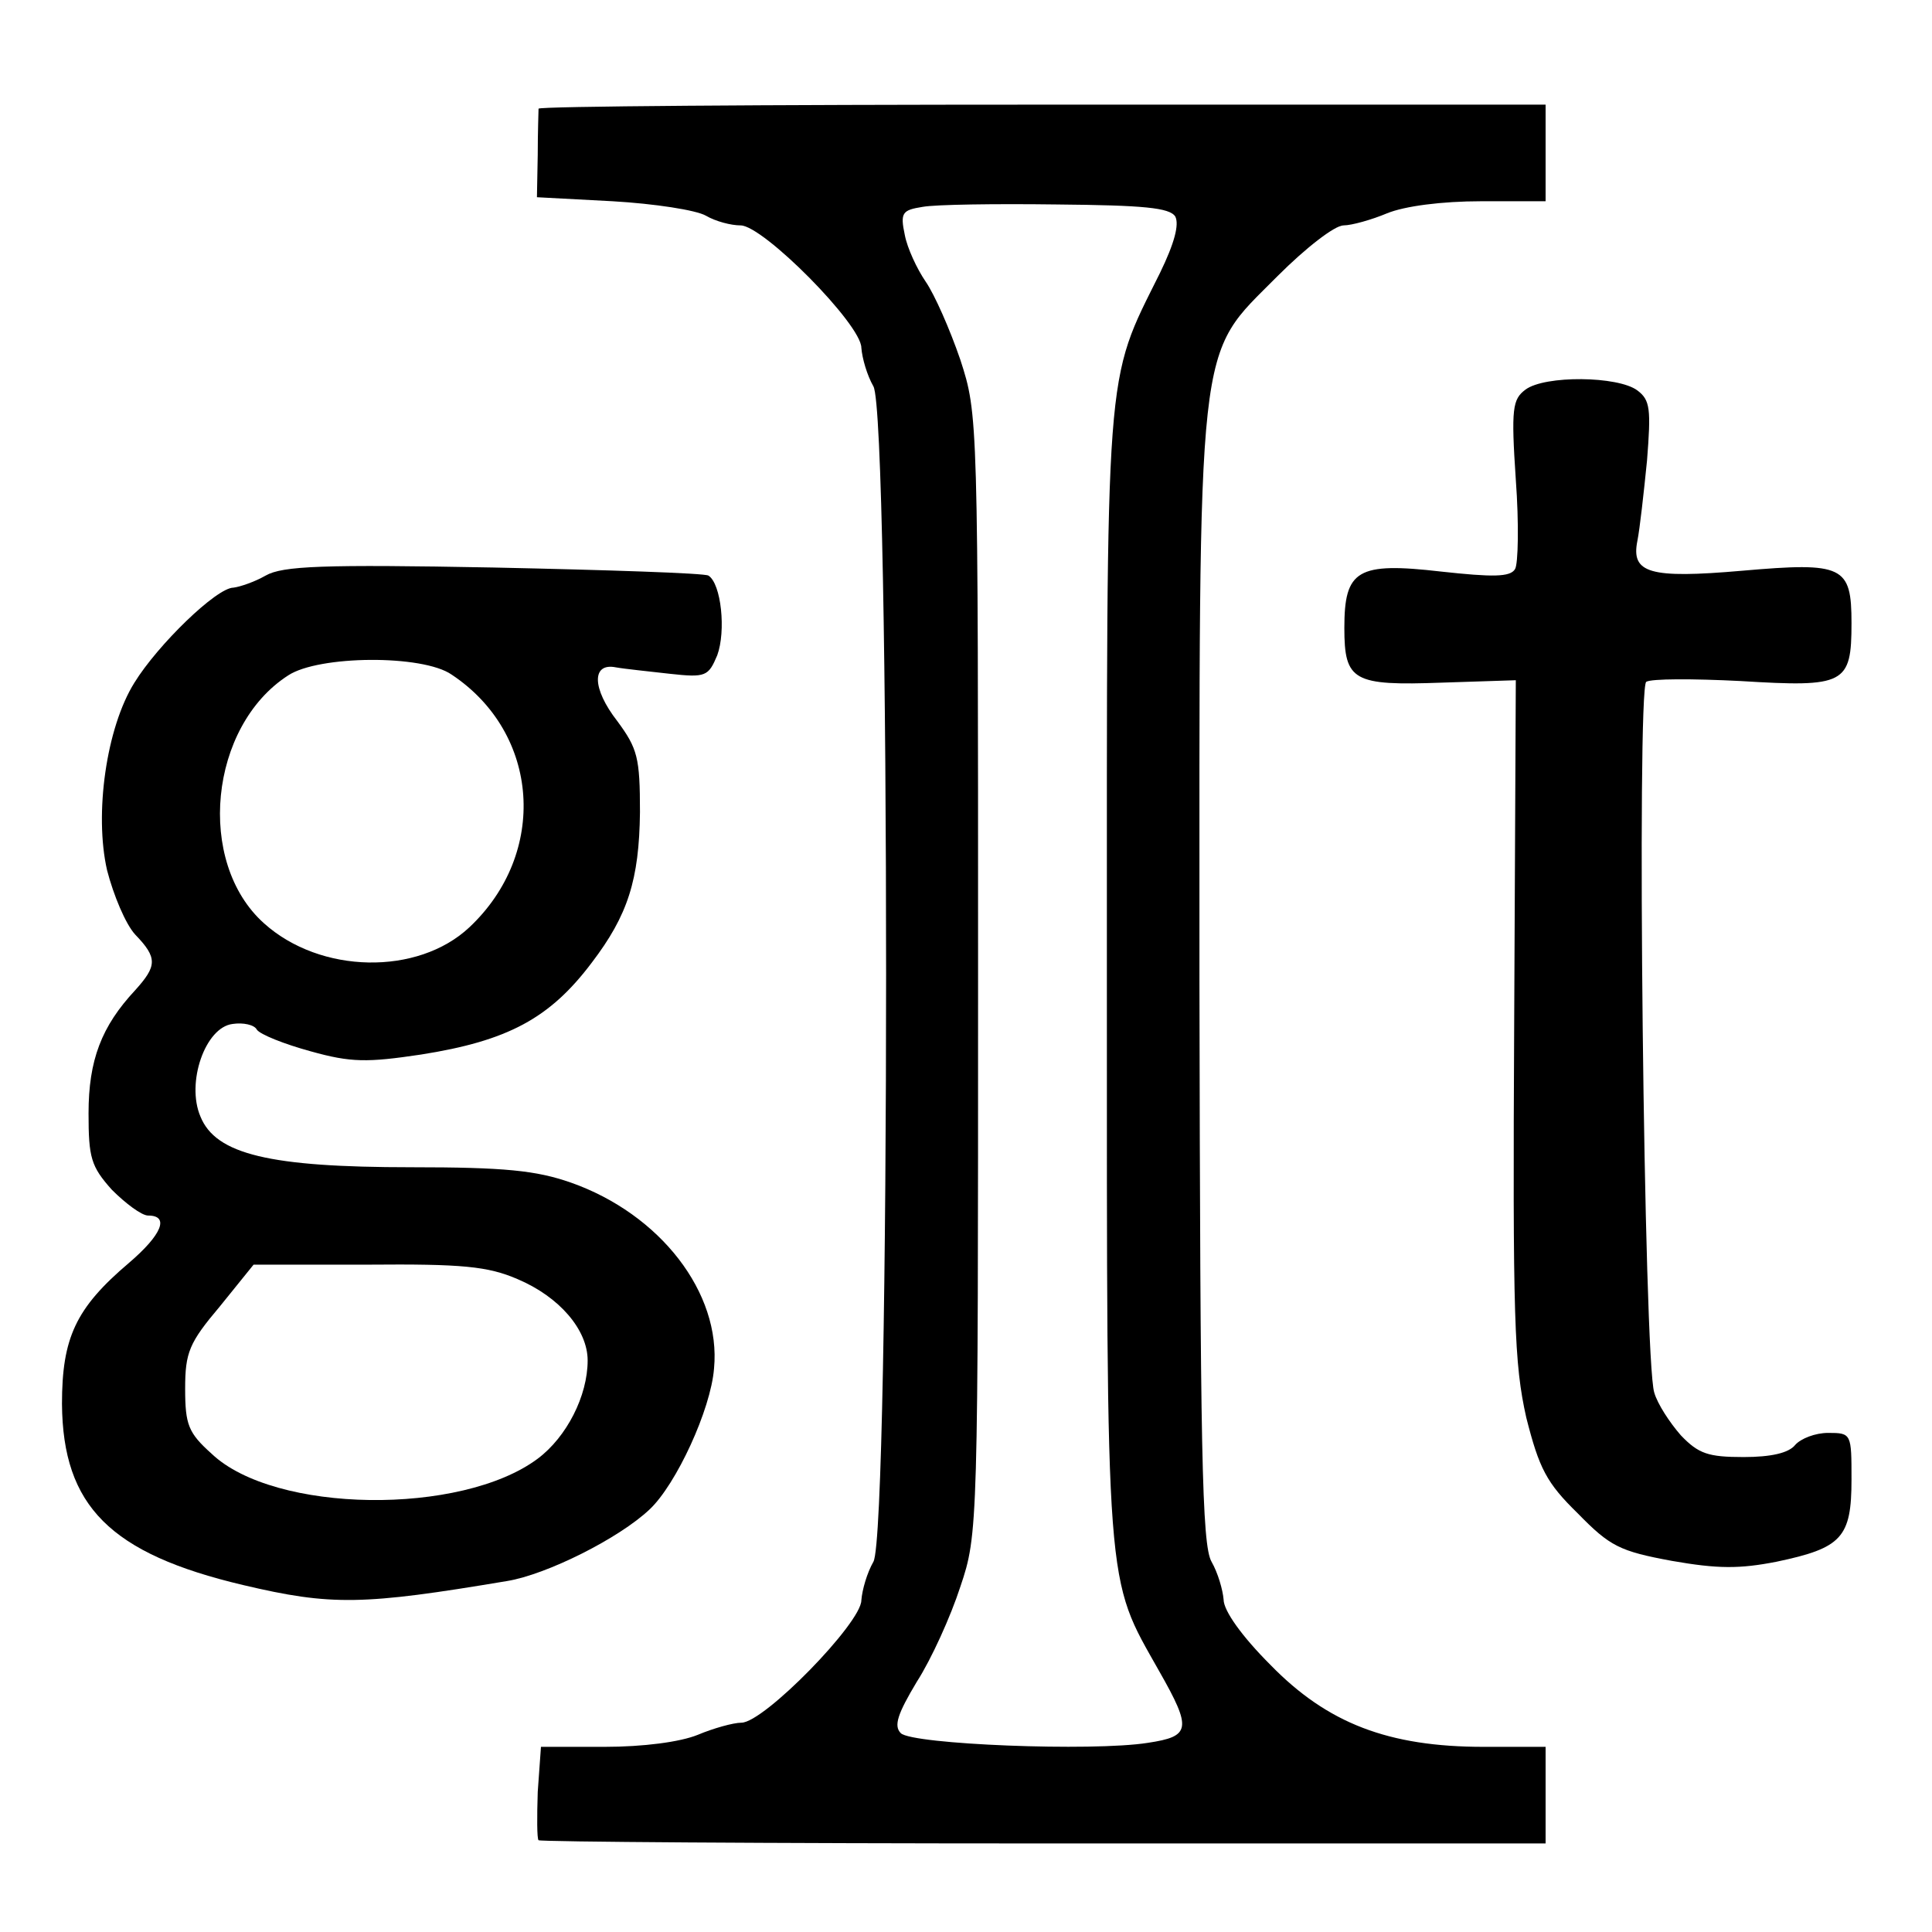 <?xml version="1.0" standalone="no"?>
<!DOCTYPE svg PUBLIC "-//W3C//DTD SVG 20010904//EN"
 "http://www.w3.org/TR/2001/REC-SVG-20010904/DTD/svg10.dtd">
<svg version="1.0" xmlns="http://www.w3.org/2000/svg"
 width="240pt" height="240pt" viewBox="0 0 240 240"
 preserveAspectRatio="xMidYMid meet">
<g transform="translate(0,240) scale(0.1,-0.1)"
fill="#000000" stroke="none">
<path d="M669 2265 c0 -3 -1 -29 -1 -57 l-1 -53 94 -5 c52 -3 104 -11 116 -18
12 -7 31 -12 43 -12 28 0 150 -123 150 -152 1 -13 7 -34 15 -48 21 -37 21
-1423 0 -1460 -8 -14 -14 -35 -15 -48 0 -28 -121 -152 -149 -152 -10 0 -35 -7
-54 -15 -22 -9 -68 -15 -116 -15 l-79 0 -4 -56 c-1 -31 -1 -58 1 -60 2 -2 285
-4 628 -4 l623 0 0 60 0 60 -77 0 c-118 0 -194 29 -265 102 -35 35 -58 67 -58
81 -1 12 -7 33 -15 47 -12 21 -14 137 -15 720 0 817 -5 774 97 877 35 35 71
63 82 63 10 0 35 7 54 15 22 9 68 15 117 15 l80 0 0 60 0 60 -625 0 c-344 0
-625 -2 -626 -5z m791 -134 c5 -10 -1 -33 -19 -70 -69 -139 -66 -102 -66 -876
0 -773 -2 -742 65 -861 41 -72 39 -81 -14 -89 -69 -11 -293 -2 -307 12 -9 9
-4 24 20 64 18 28 42 81 54 118 22 65 22 74 22 761 0 693 0 695 -22 763 -13
38 -32 81 -43 97 -11 16 -23 42 -26 58 -6 28 -3 31 22 35 16 3 91 4 167 3 108
-1 140 -4 147 -15z"/>
<path d="M1895 1916 c-16 -12 -18 -23 -12 -112 4 -54 3 -105 -1 -111 -6 -10
-28 -10 -92 -3 -104 12 -120 2 -120 -70 0 -66 11 -72 121 -68 l92 3 -2 -421
c-2 -374 0 -428 15 -495 16 -63 25 -81 64 -119 40 -41 52 -47 117 -59 57 -10
84 -10 130 -1 81 17 93 30 93 102 0 57 0 58 -29 58 -16 0 -34 -7 -41 -15 -8
-10 -30 -15 -64 -15 -44 0 -56 4 -78 27 -14 16 -29 39 -33 53 -13 39 -22 874
-10 883 6 4 58 4 117 1 130 -8 138 -4 138 72 0 71 -10 76 -136 65 -115 -10
-138 -3 -130 37 3 15 8 60 12 100 5 64 4 75 -12 87 -24 18 -115 19 -139 1z"/>
<path d="M330 1685 c-14 -8 -32 -14 -40 -15 -21 0 -94 -71 -123 -118 -35 -56
-50 -163 -34 -233 8 -31 23 -67 35 -80 28 -29 27 -39 0 -69 -42 -45 -58 -87
-58 -153 0 -55 3 -66 29 -95 17 -17 37 -32 45 -32 27 0 17 -24 -24 -59 -66
-56 -83 -93 -83 -175 1 -127 60 -186 225 -225 110 -26 149 -25 328 5 49 8 139
53 177 89 33 31 76 124 80 175 9 94 -67 192 -178 231 -43 15 -82 19 -198 19
-176 0 -243 16 -262 63 -18 42 6 111 40 115 13 2 27 -1 30 -7 4 -6 34 -18 67
-27 50 -14 70 -14 137 -4 108 17 160 45 212 114 45 59 59 103 60 187 0 68 -3
79 -28 113 -32 41 -32 73 -2 67 11 -2 41 -5 67 -8 45 -5 48 -3 59 23 11 30 5
89 -11 99 -5 3 -125 7 -267 10 -212 4 -262 2 -283 -10z m231 -123 c110 -73
120 -222 22 -314 -64 -60 -185 -58 -255 5 -85 76 -68 245 30 308 38 25 167 26
203 1z m82 -751 c52 -22 87 -63 87 -101 0 -44 -26 -95 -62 -122 -95 -71 -327
-68 -405 6 -29 26 -33 36 -33 81 0 45 5 57 43 102 l42 52 142 0 c117 1 149 -2
186 -18z"/>
</g>
</svg>
